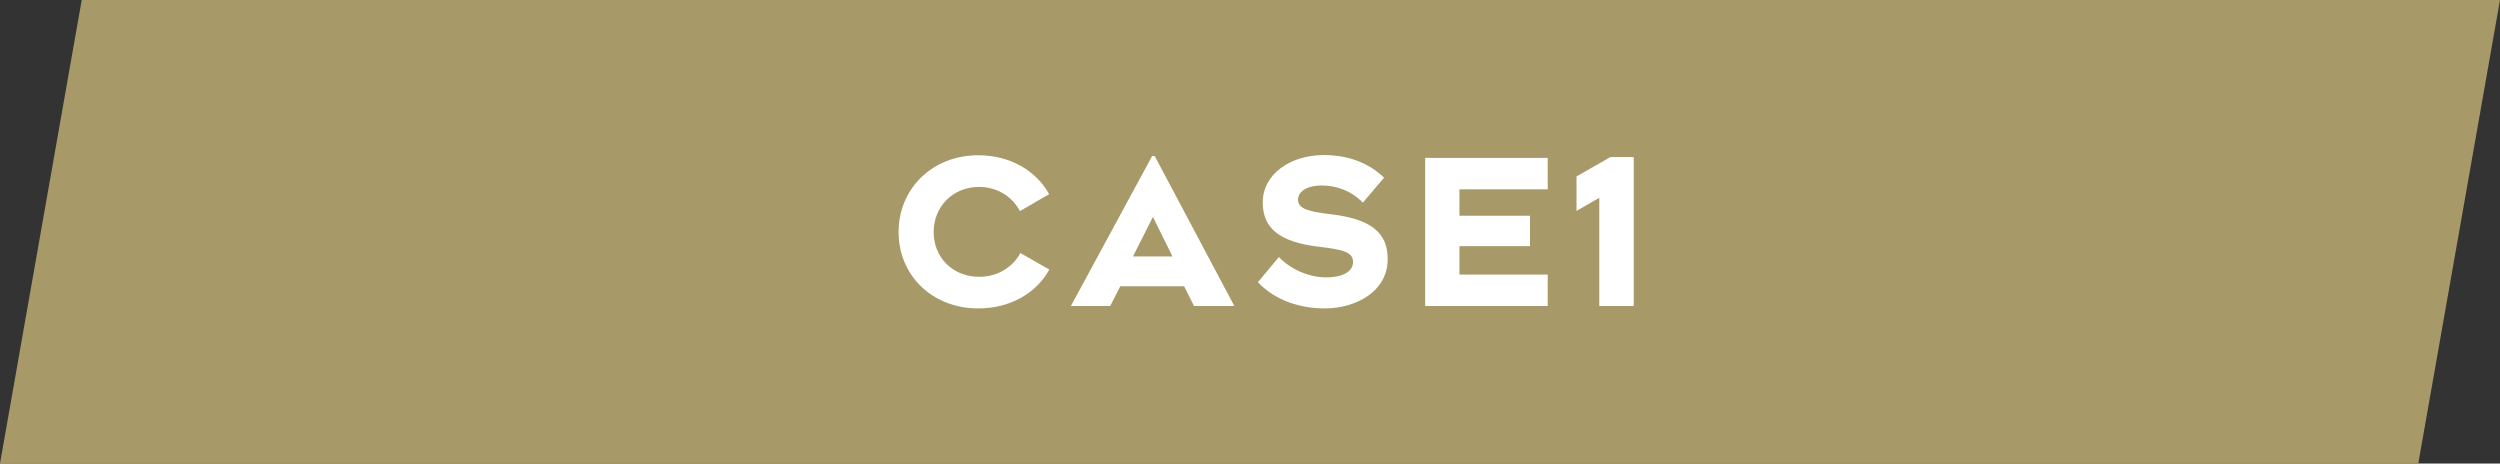 <?xml version="1.0" encoding="UTF-8"?><svg id="_レイヤー_2" xmlns="http://www.w3.org/2000/svg" viewBox="0 0 248.11 46"><rect x="0" y="0" width="248.11" height="46" fill="#333333" stroke="none"/><g id="text"><polygon points="240 46 0 46 8.11 0 248.11 0 240 46" style="fill:#a89968;"/><g><path d="M97.08,15.41c3.24,0,5.78,1.58,7.04,3.86l-2.9,1.68c-.8-1.52-2.34-2.4-4.06-2.4-2.56,0-4.5,1.92-4.5,4.48s1.94,4.44,4.5,4.44c1.7,.02,3.32-.86,4.1-2.36l2.88,1.64c-1.24,2.28-3.82,3.86-7.06,3.86-4.52,0-7.9-3.24-7.9-7.58s3.38-7.62,7.9-7.62Z" style="fill:#fff;"/><path d="M117.52,28.41h-6.34l-1,1.96h-3.88v-.04l8.04-14.84h.26l7.88,14.84v.04h-3.98l-.98-1.96Zm-1.16-2.96l-1.94-3.92-1.98,3.92h3.92Z" style="fill:#fff;"/><path d="M126.92,25.51c1.16,1.22,2.98,2.02,4.72,2.02,1.54,0,2.64-.54,2.64-1.54s-1.06-1.22-3.36-1.5c-3.92-.46-5.6-1.82-5.6-4.4,0-2.8,2.72-4.7,6.06-4.7,2.66,0,4.56,.9,5.98,2.24l-2.1,2.48c-1.22-1.22-2.66-1.7-4.08-1.7-1.66,0-2.36,.72-2.36,1.4,0,.94,1.1,1.2,3.34,1.46,3.9,.48,5.56,1.82,5.56,4.44,0,3.24-3.18,4.9-6.26,4.9-2.34,0-4.86-.74-6.62-2.6l2.08-2.5Z" style="fill:#fff;"/><path d="M141.44,15.67h12.16v3.12h-8.76v2.62h7v3.02h-7v2.82h8.76v3.12h-12.16V15.67Z" style="fill:#fff;"/><path d="M158.72,19.63l-2.26,1.3v-3.42l3.36-1.92h2.32v14.78h-3.42v-10.74Z" style="fill:#fff;"/></g></g></svg>